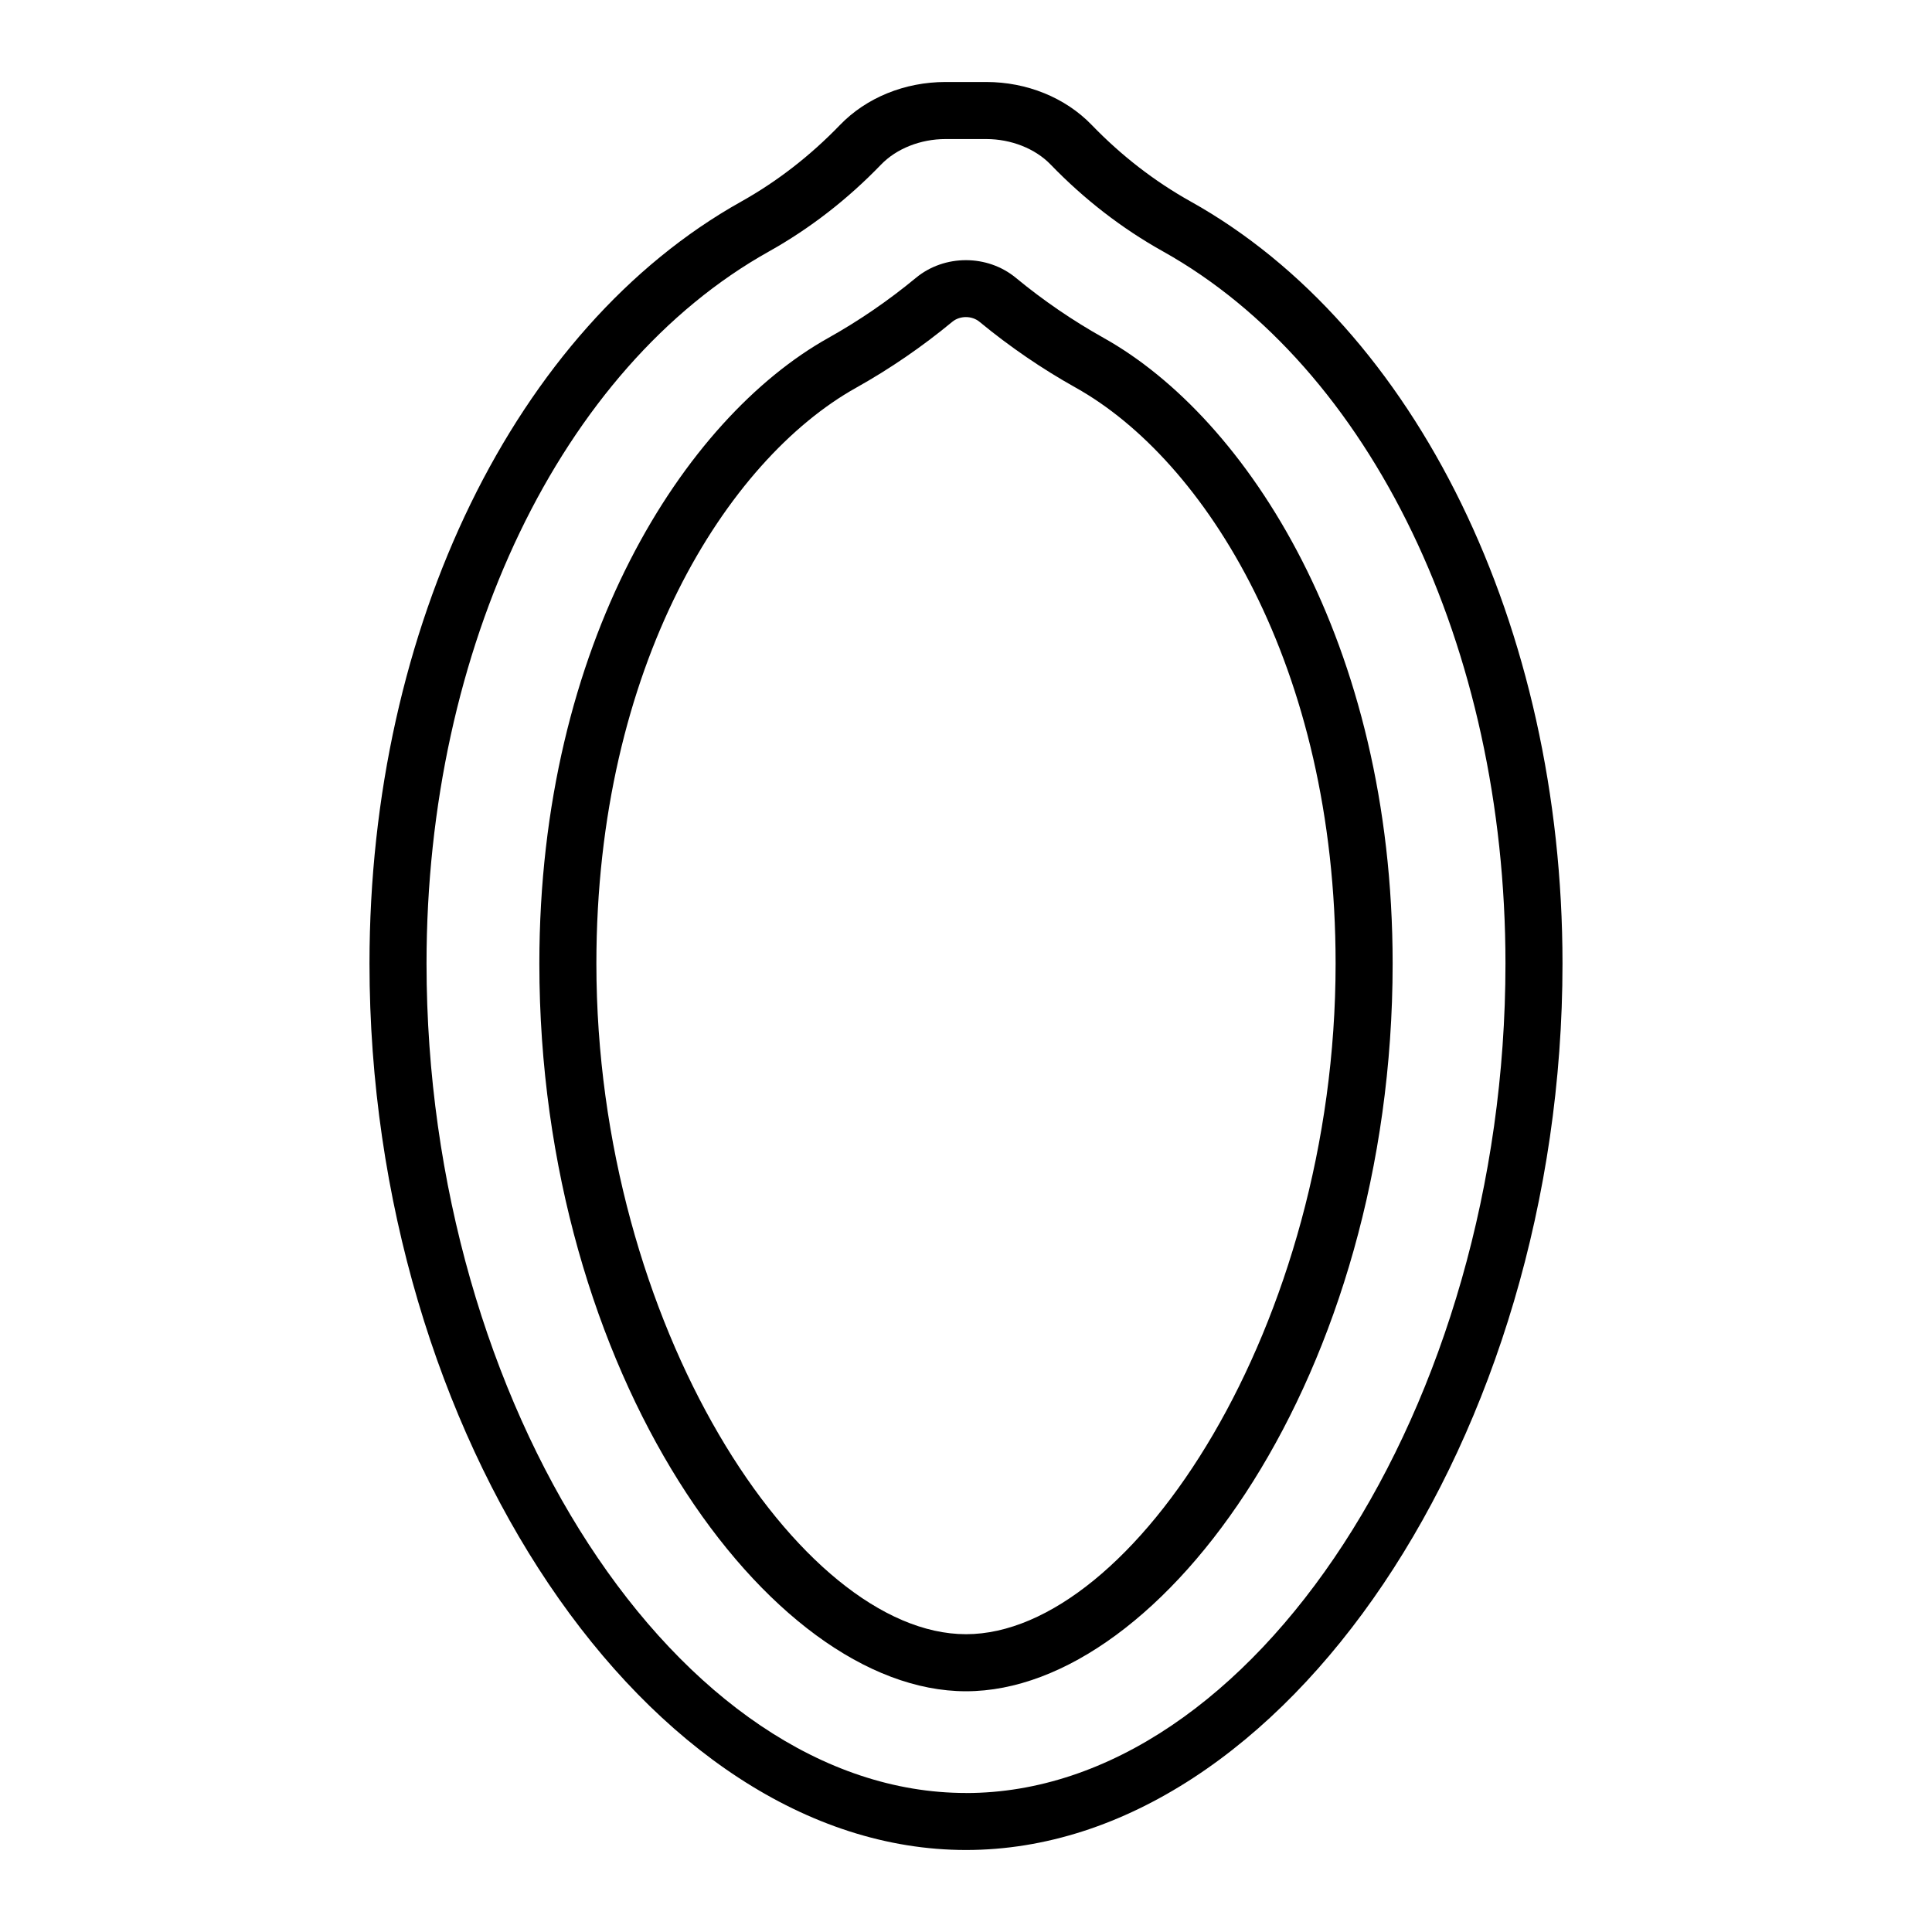 <?xml version="1.0" encoding="UTF-8"?>
<!-- Uploaded to: ICON Repo, www.svgrepo.com, Generator: ICON Repo Mixer Tools -->
<svg fill="#000000" width="800px" height="800px" version="1.1" viewBox="144 144 512 512" xmlns="http://www.w3.org/2000/svg">
 <path d="m459.52 197.39c-9.535-5.324-18.355-12.148-26.207-20.281-6.984-7.234-17.176-11.379-27.961-11.379h-10.777c-10.793 0-20.988 4.152-27.973 11.391-7.871 8.16-16.695 15-26.223 20.328-59.812 33.469-98.461 112.71-98.461 201.89 0 125.15 73.875 234.93 158.09 234.93 84.207 0 158.07-109.78 158.07-234.93 0-89.246-38.688-168.52-98.559-201.95zm-59.516 421.77c-76.16 0-142.97-102.71-142.97-219.81 0-83.797 35.609-157.87 90.727-188.7 10.82-6.051 20.82-13.797 29.723-23.027 4.086-4.242 10.477-6.773 17.09-6.773h10.773c6.613 0 13 2.527 17.086 6.762 8.887 9.199 18.883 16.934 29.711 22.98 55.172 30.809 90.82 104.9 90.82 188.76 0 117.1-66.805 219.82-142.96 219.82zm36.426-385.64c-8.145-4.555-15.957-9.902-23.223-15.898-7.547-6.234-18.934-6.231-26.477 0.012-7.277 6.016-15.094 11.375-23.234 15.93-38.109 21.324-76.562 80.855-76.562 165.79 0 108.61 60.781 192.85 113.06 192.85 52.285 0 113.07-84.242 113.07-192.85 0-84.992-38.488-144.53-76.633-165.83zm-36.434 343.56c-44.09 0-97.949-82.012-97.949-177.73 0-78.809 34.566-133.43 68.828-152.59 8.934-4.996 17.508-10.875 25.484-17.473 1.012-0.84 2.312-1.258 3.609-1.258 1.301 0 2.598 0.418 3.617 1.258 7.965 6.574 16.535 12.438 25.465 17.43l0.004 0.004c34.297 19.152 68.895 73.773 68.895 152.63 0 95.723-53.859 177.73-97.953 177.73z"/>
</svg>